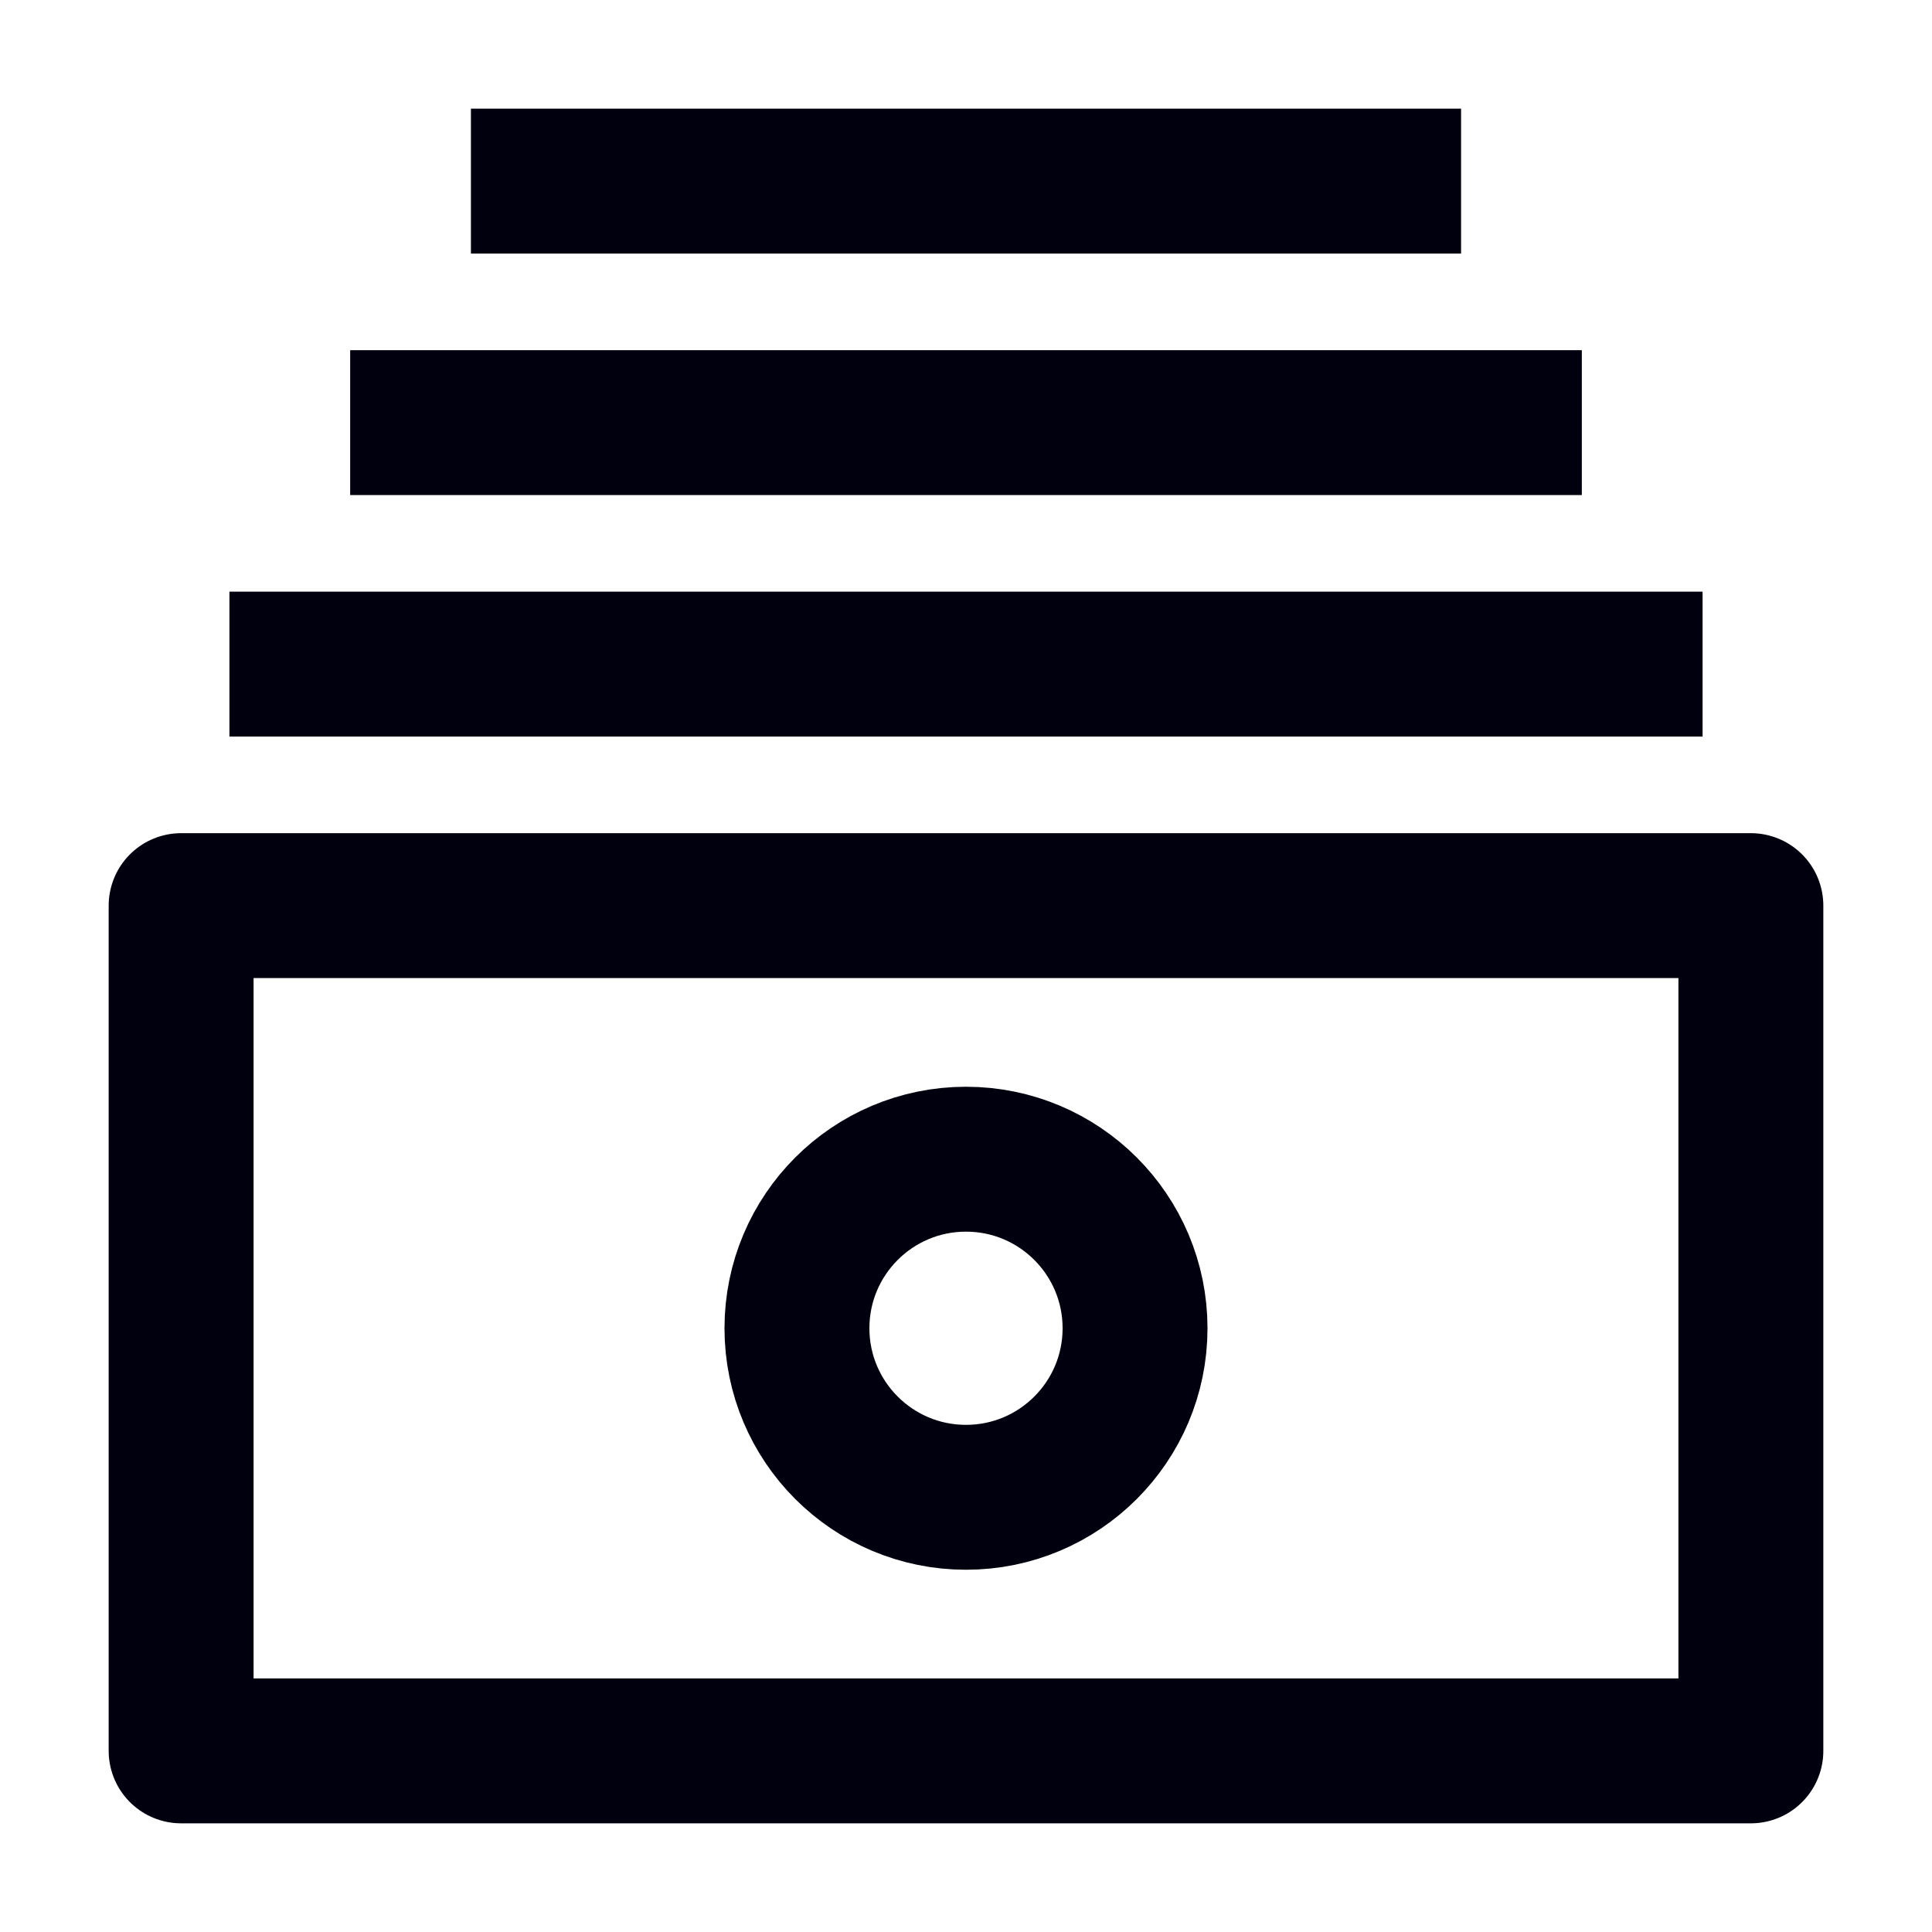<svg width="24" height="24" viewBox="0 0 24 24" fill="none" xmlns="http://www.w3.org/2000/svg">
<rect x="2.25" y="11.25" width="19.5" height="10.5" stroke="#00000E" stroke-width="1.8" stroke-linecap="square" stroke-linejoin="round"/>
<circle cx="12" cy="16.5" r="2.1" stroke="#00000E" stroke-width="1.8" stroke-linecap="square" stroke-linejoin="round"/>
<path d="M3.75 8.25L20.25 8.25" stroke="#00000E" stroke-width="1.8" stroke-linecap="square" stroke-linejoin="round"/>
<path d="M5.25 5.25L18.75 5.25" stroke="#00000E" stroke-width="1.8" stroke-linecap="square" stroke-linejoin="round"/>
<path d="M6.75 2.25L17.25 2.25" stroke="#00000E" stroke-width="1.8" stroke-linecap="square" stroke-linejoin="round"/>
</svg>
